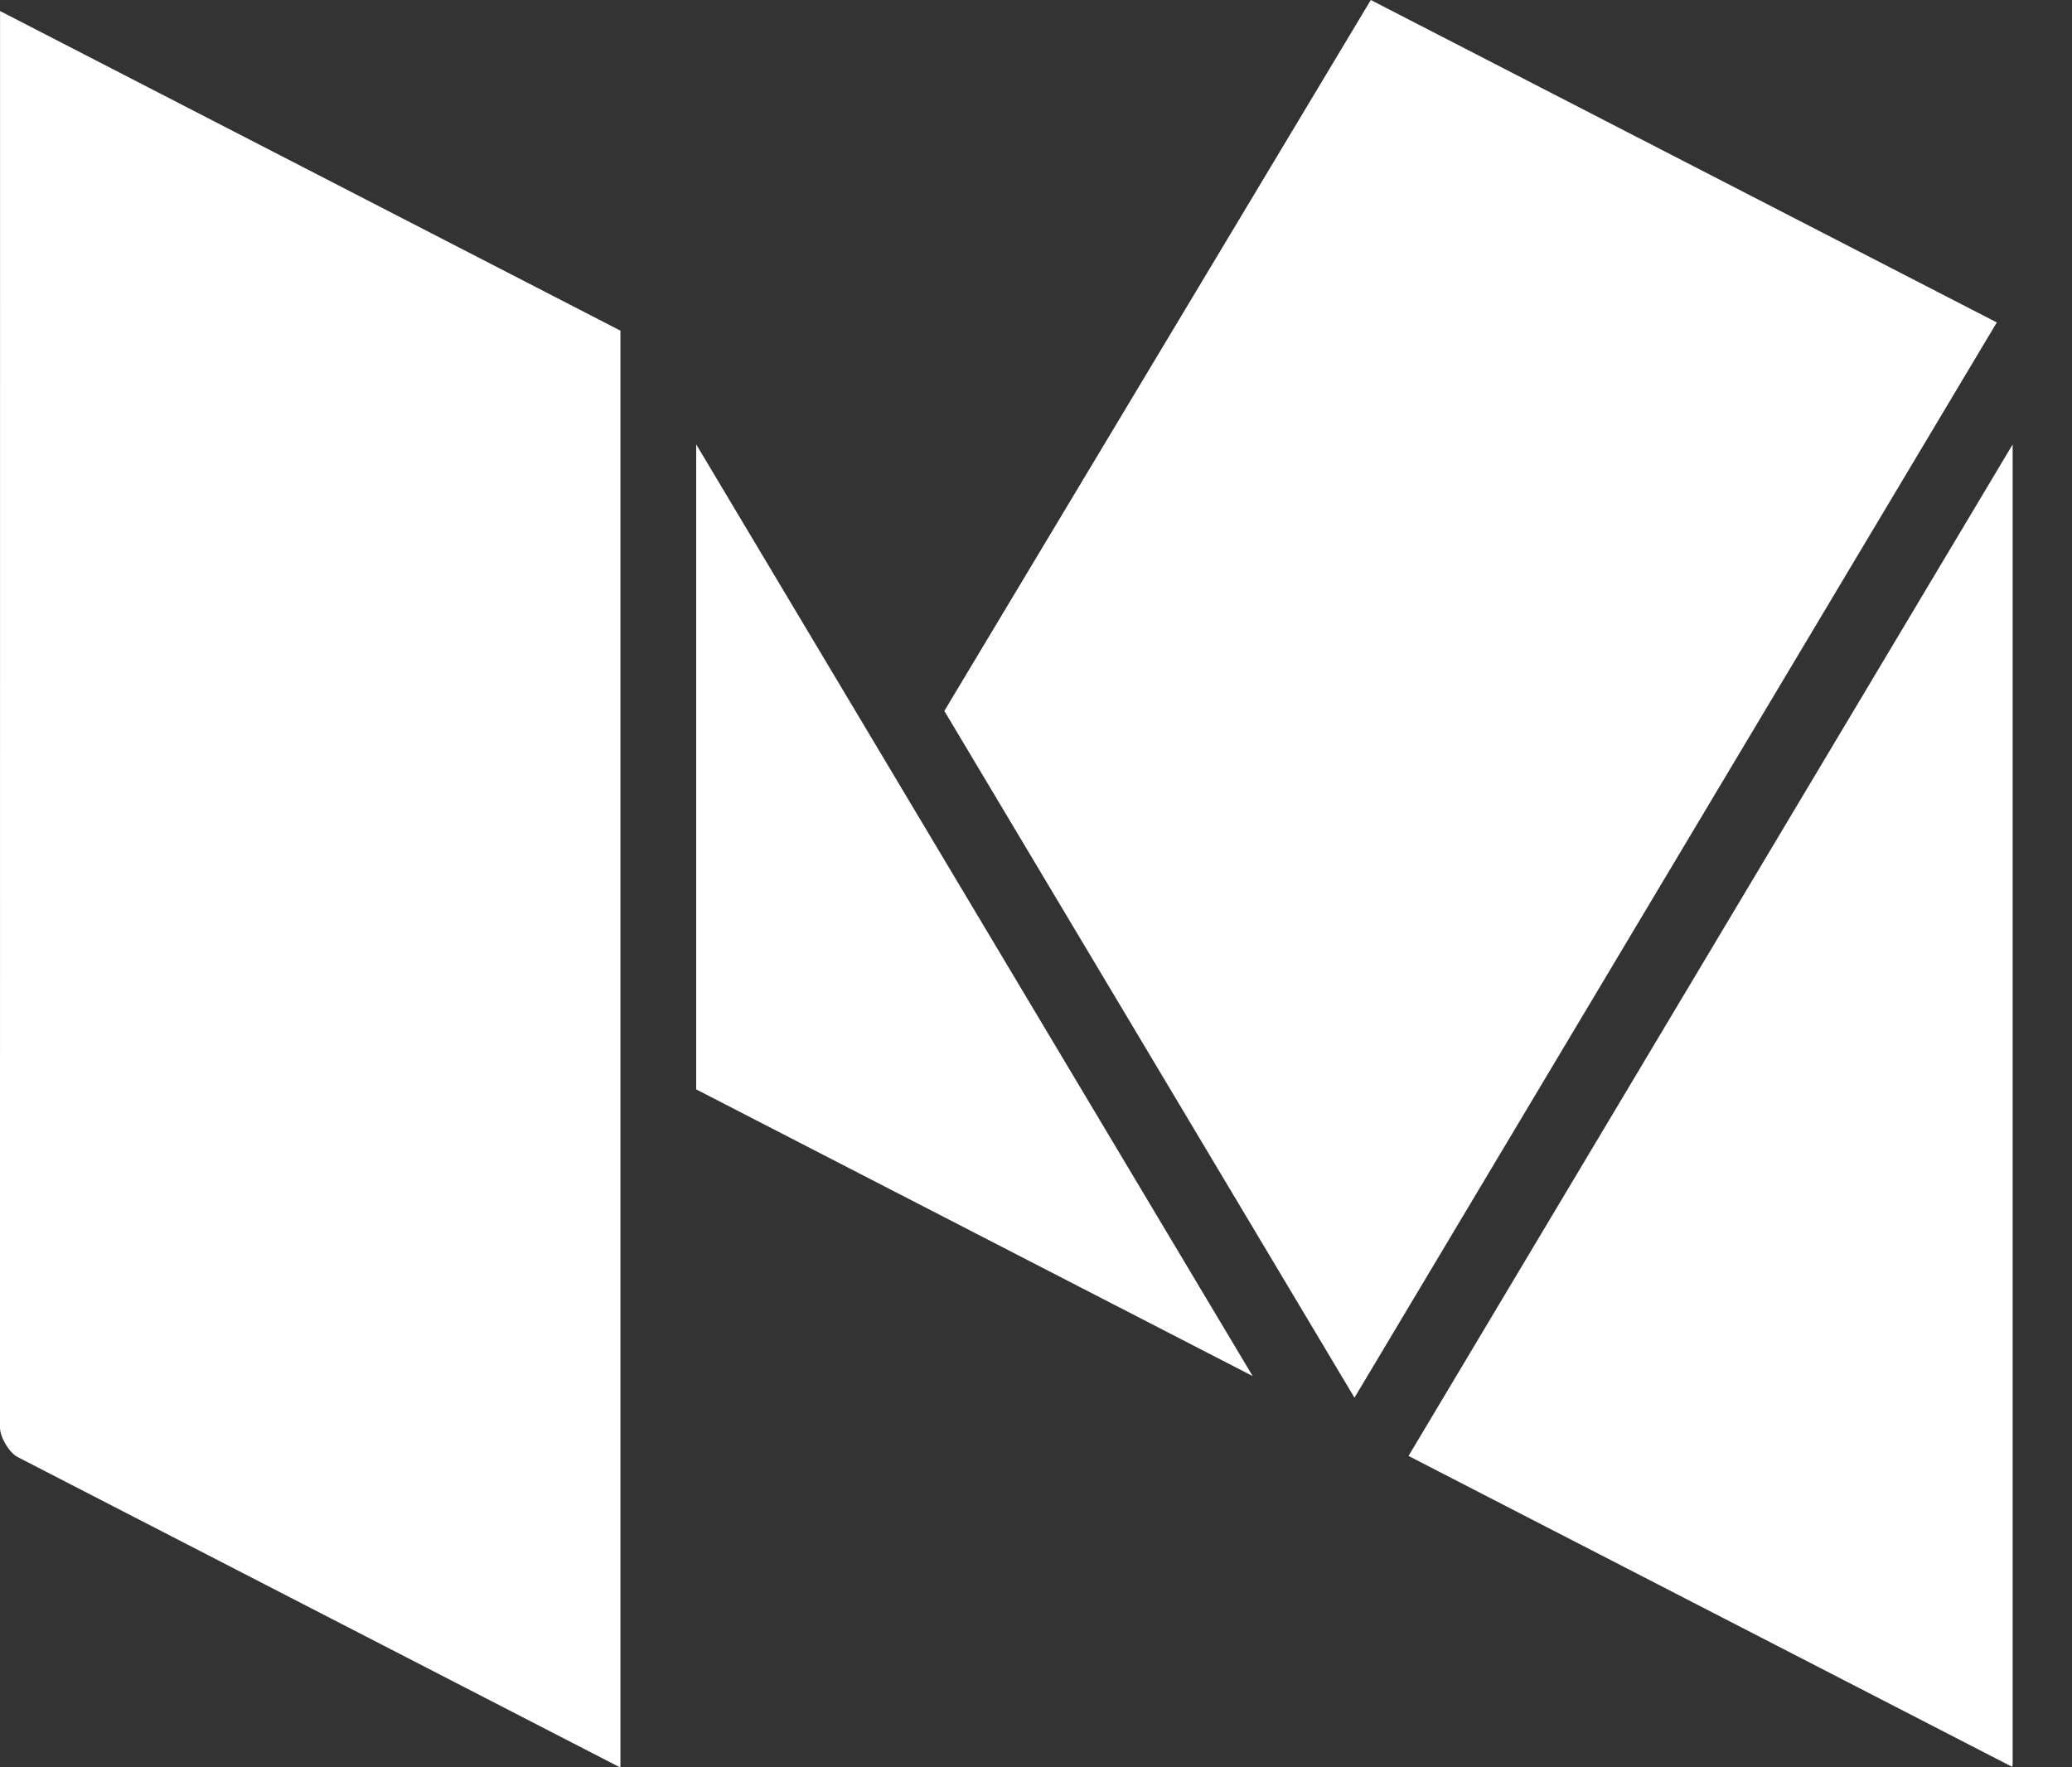 <svg width="34" height="29" viewBox="0 0 34 29" fill="none" xmlns="http://www.w3.org/2000/svg">
<rect x="0" y="0" width="34" height="29" fill="#333333" stroke="none"/>
<path d="M23.113 23.891L32.976 28.971C32.994 28.98 33.01 28.987 33.023 28.992C33.025 28.977 33.026 28.959 33.026 28.939V7.293L23.113 23.891Z" fill="white"/>
<path d="M22.494 0L15.496 11.666L22.226 22.935L32.766 5.291L22.494 0Z" fill="white"/>
<path d="M11.424 17.876L20.555 22.58L11.424 7.292V17.876Z" fill="white"/>
<path d="M0 23.427C0 23.585 0.152 23.838 0.289 23.909L10.131 28.979C10.149 28.988 10.165 28.996 10.179 29C10.18 28.986 10.181 28.968 10.181 28.947V5.426L0.001 0.181L0 23.427Z" fill="white"/>
</svg>
